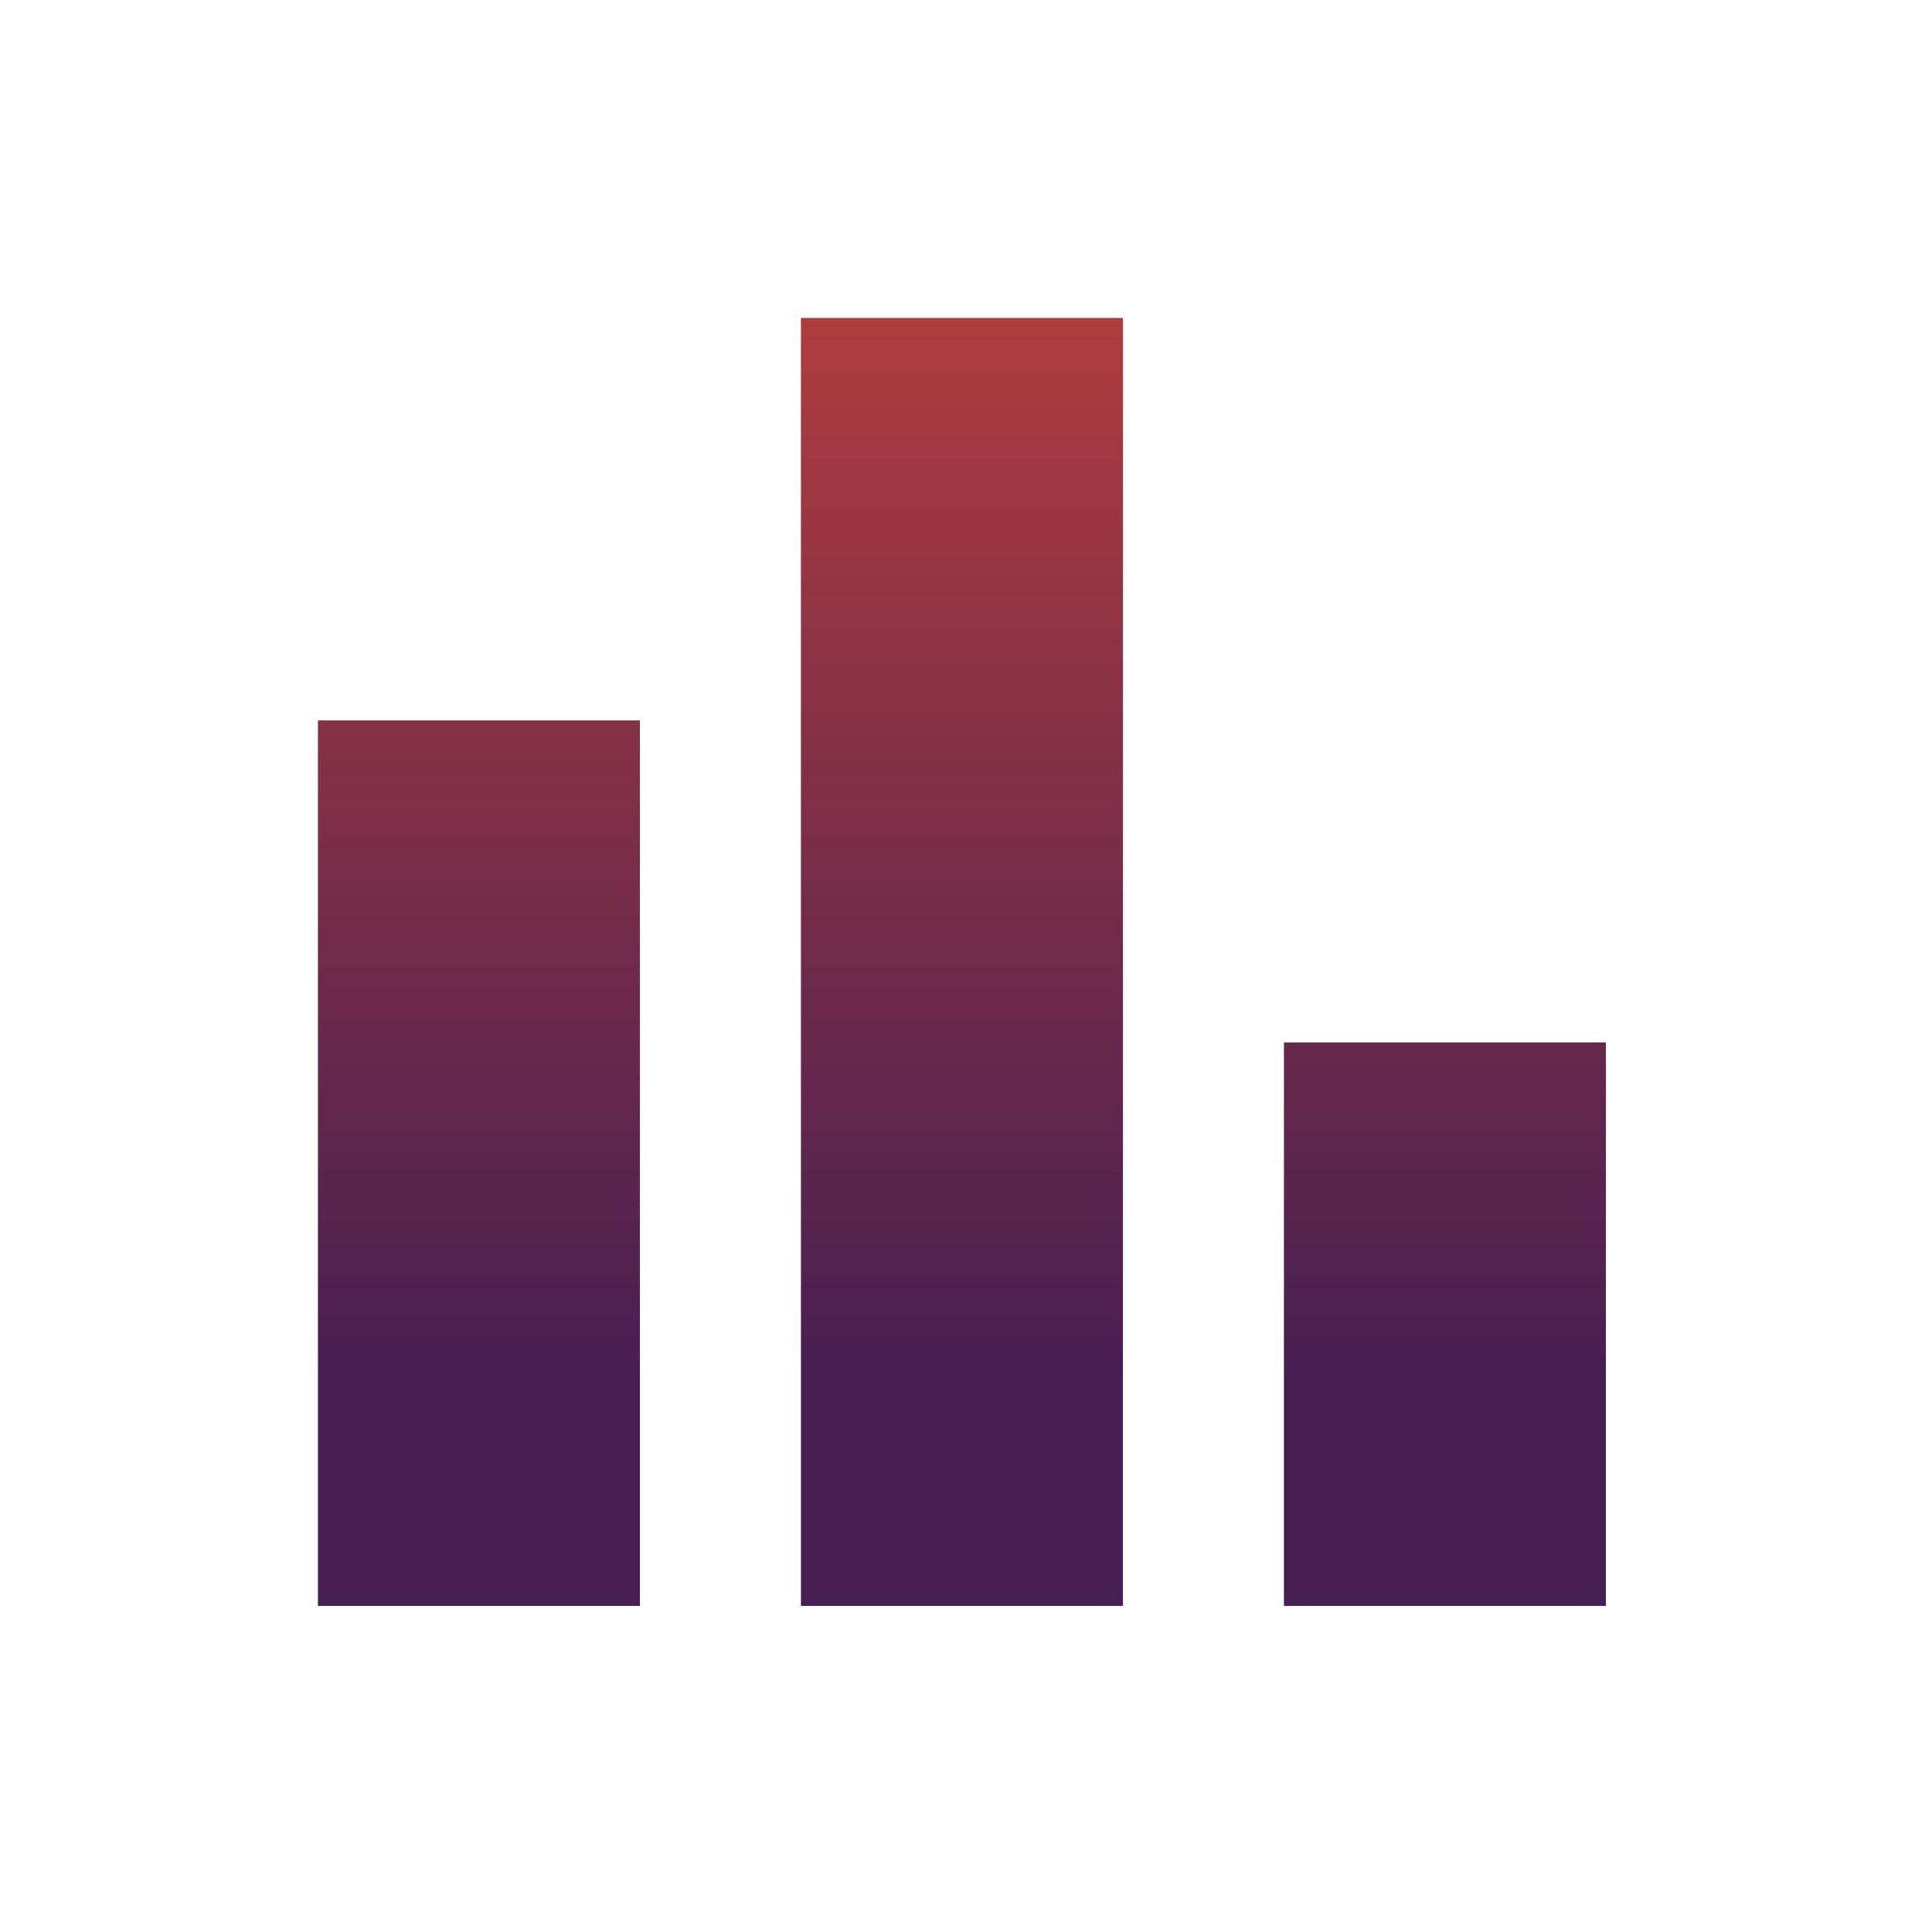 <svg width="79" height="79" viewBox="0 0 79 79" fill="none" xmlns="http://www.w3.org/2000/svg">
<path d="M52.5 65.667V42.625H65.666V65.667H52.5ZM32.75 65.667V13H45.916V65.667H32.75ZM13 65.667V29.458H26.166V65.667H13Z" fill="url(#paint0_linear_4_109)"/>
<defs>
<linearGradient id="paint0_linear_4_109" x1="39.333" y1="13" x2="39.333" y2="65.667" gradientUnits="userSpaceOnUse">
<stop stop-color="#AF3C3E"/>
<stop offset="0.817" stop-color="#481F52"/>
</linearGradient>
</defs>
</svg>
